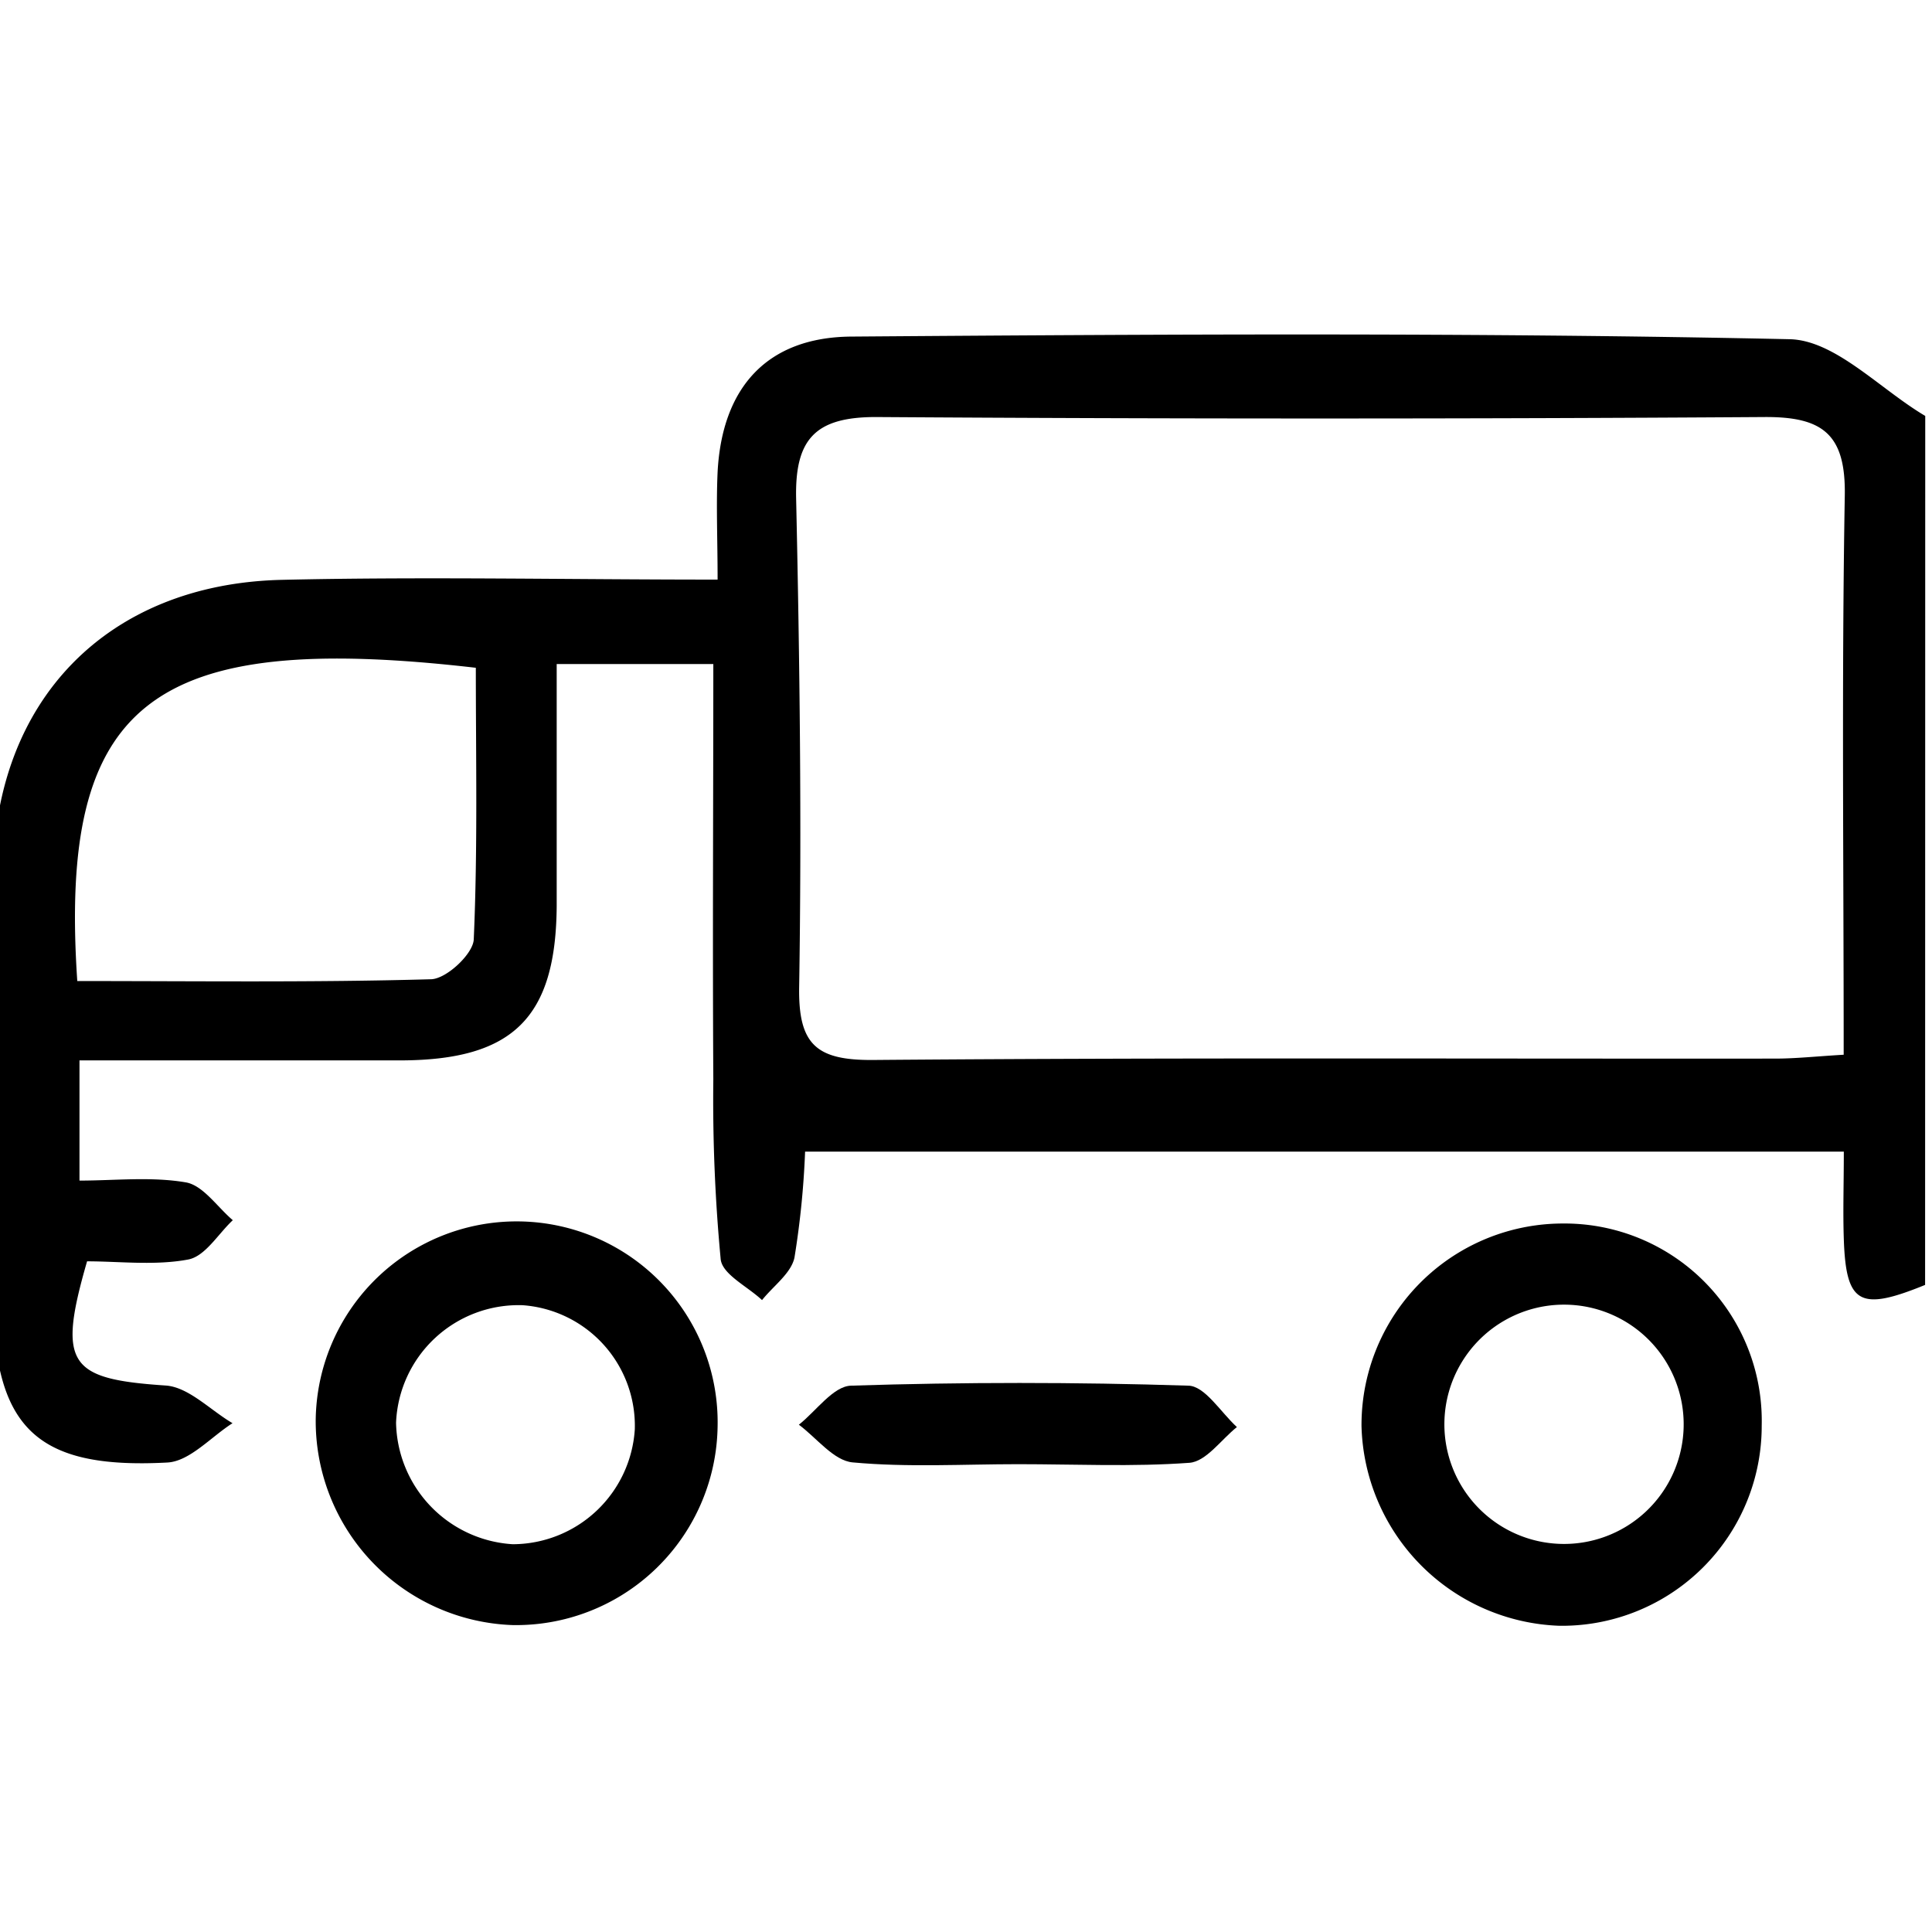 <svg id="Layer_1" data-name="Layer 1" xmlns="http://www.w3.org/2000/svg" viewBox="0 0 140 140"><title>spedizione</title><path d="M139.5,93.11c-4.73,1.93-5.73,1.39-5.89-3.3-.07-2,0-4,0-6.36H58.34a62.88,62.88,0,0,1-.77,7.68c-.24,1.14-1.54,2.06-2.35,3.08-1.06-1-2.92-1.88-3-3a123,123,0,0,1-.53-13c-.06-9.95,0-19.89,0-30.09H40.34c0,6,0,11.77,0,17.55-.06,8.05-3.14,11.13-11.23,11.17-7.65,0-15.3,0-23.35,0v8.71c2.55,0,5.2-.3,7.71.13,1.25.22,2.27,1.78,3.4,2.74-1.07,1-2,2.62-3.24,2.85-2.4.45-5,.13-7.32.13C4.14,98.9,5,99.93,12,100.4c1.67.11,3.23,1.78,4.85,2.73-1.57,1-3.11,2.77-4.73,2.85C2.55,106.49-.49,103.41-.5,93.83c0-10.16-.07-20.32,0-30.48.11-12.59,8.25-21,20.84-21.33C30.65,41.78,41,42,52,42c0-2.93-.11-5.36,0-7.79.32-6.12,3.57-9.77,9.68-9.82,22.65-.17,45.31-.3,68,.19,3.31.07,6.55,3.62,9.83,5.56Zm-5.9-16.68c0-13.92-.15-27.22.08-40.51.08-4.48-1.62-5.73-5.84-5.7q-32.19.21-64.38,0c-4.38,0-5.86,1.6-5.77,5.88.26,11.8.41,23.62.22,35.42-.07,4.19,1.26,5.32,5.36,5.29,21.79-.18,43.59-.08,65.38-.1C130.11,76.71,131.58,76.55,133.6,76.43ZM5.6,71.09c8.73,0,17.17.11,25.61-.13,1.12,0,3.08-1.84,3.12-2.89.29-6.58.15-13.17.15-19.68C10.93,45.67,4.24,50.87,5.6,71.09Z"/><path d="M52,103.38a14.61,14.61,0,0,1-14.84,14.38,14.79,14.79,0,0,1-14.28-15,14.56,14.56,0,0,1,29.12.62Zm-14.8,8.52A8.89,8.89,0,0,0,46,103.58a8.76,8.76,0,0,0-8.13-9,8.89,8.89,0,0,0-9.17,8.51A9,9,0,0,0,37.15,111.9Z"/><path d="M127.66,103.3A14.48,14.48,0,0,1,113,117.81a14.87,14.87,0,0,1-14.34-14.47,14.6,14.6,0,0,1,14.54-14.68A14.3,14.3,0,0,1,127.66,103.3Zm-14.35-8.76a8.67,8.67,0,0,0-.39,17.33,8.67,8.67,0,1,0,.39-17.33Z"/><path d="M73.78,106.1c-4,0-8,.24-12-.13-1.37-.13-2.6-1.77-3.89-2.73,1.26-1,2.49-2.79,3.78-2.83q12.2-.39,24.42,0c1.21,0,2.36,1.92,3.54,3-1.14.91-2.23,2.5-3.44,2.59C82.1,106.3,77.93,106.1,73.78,106.1Z"/></svg>